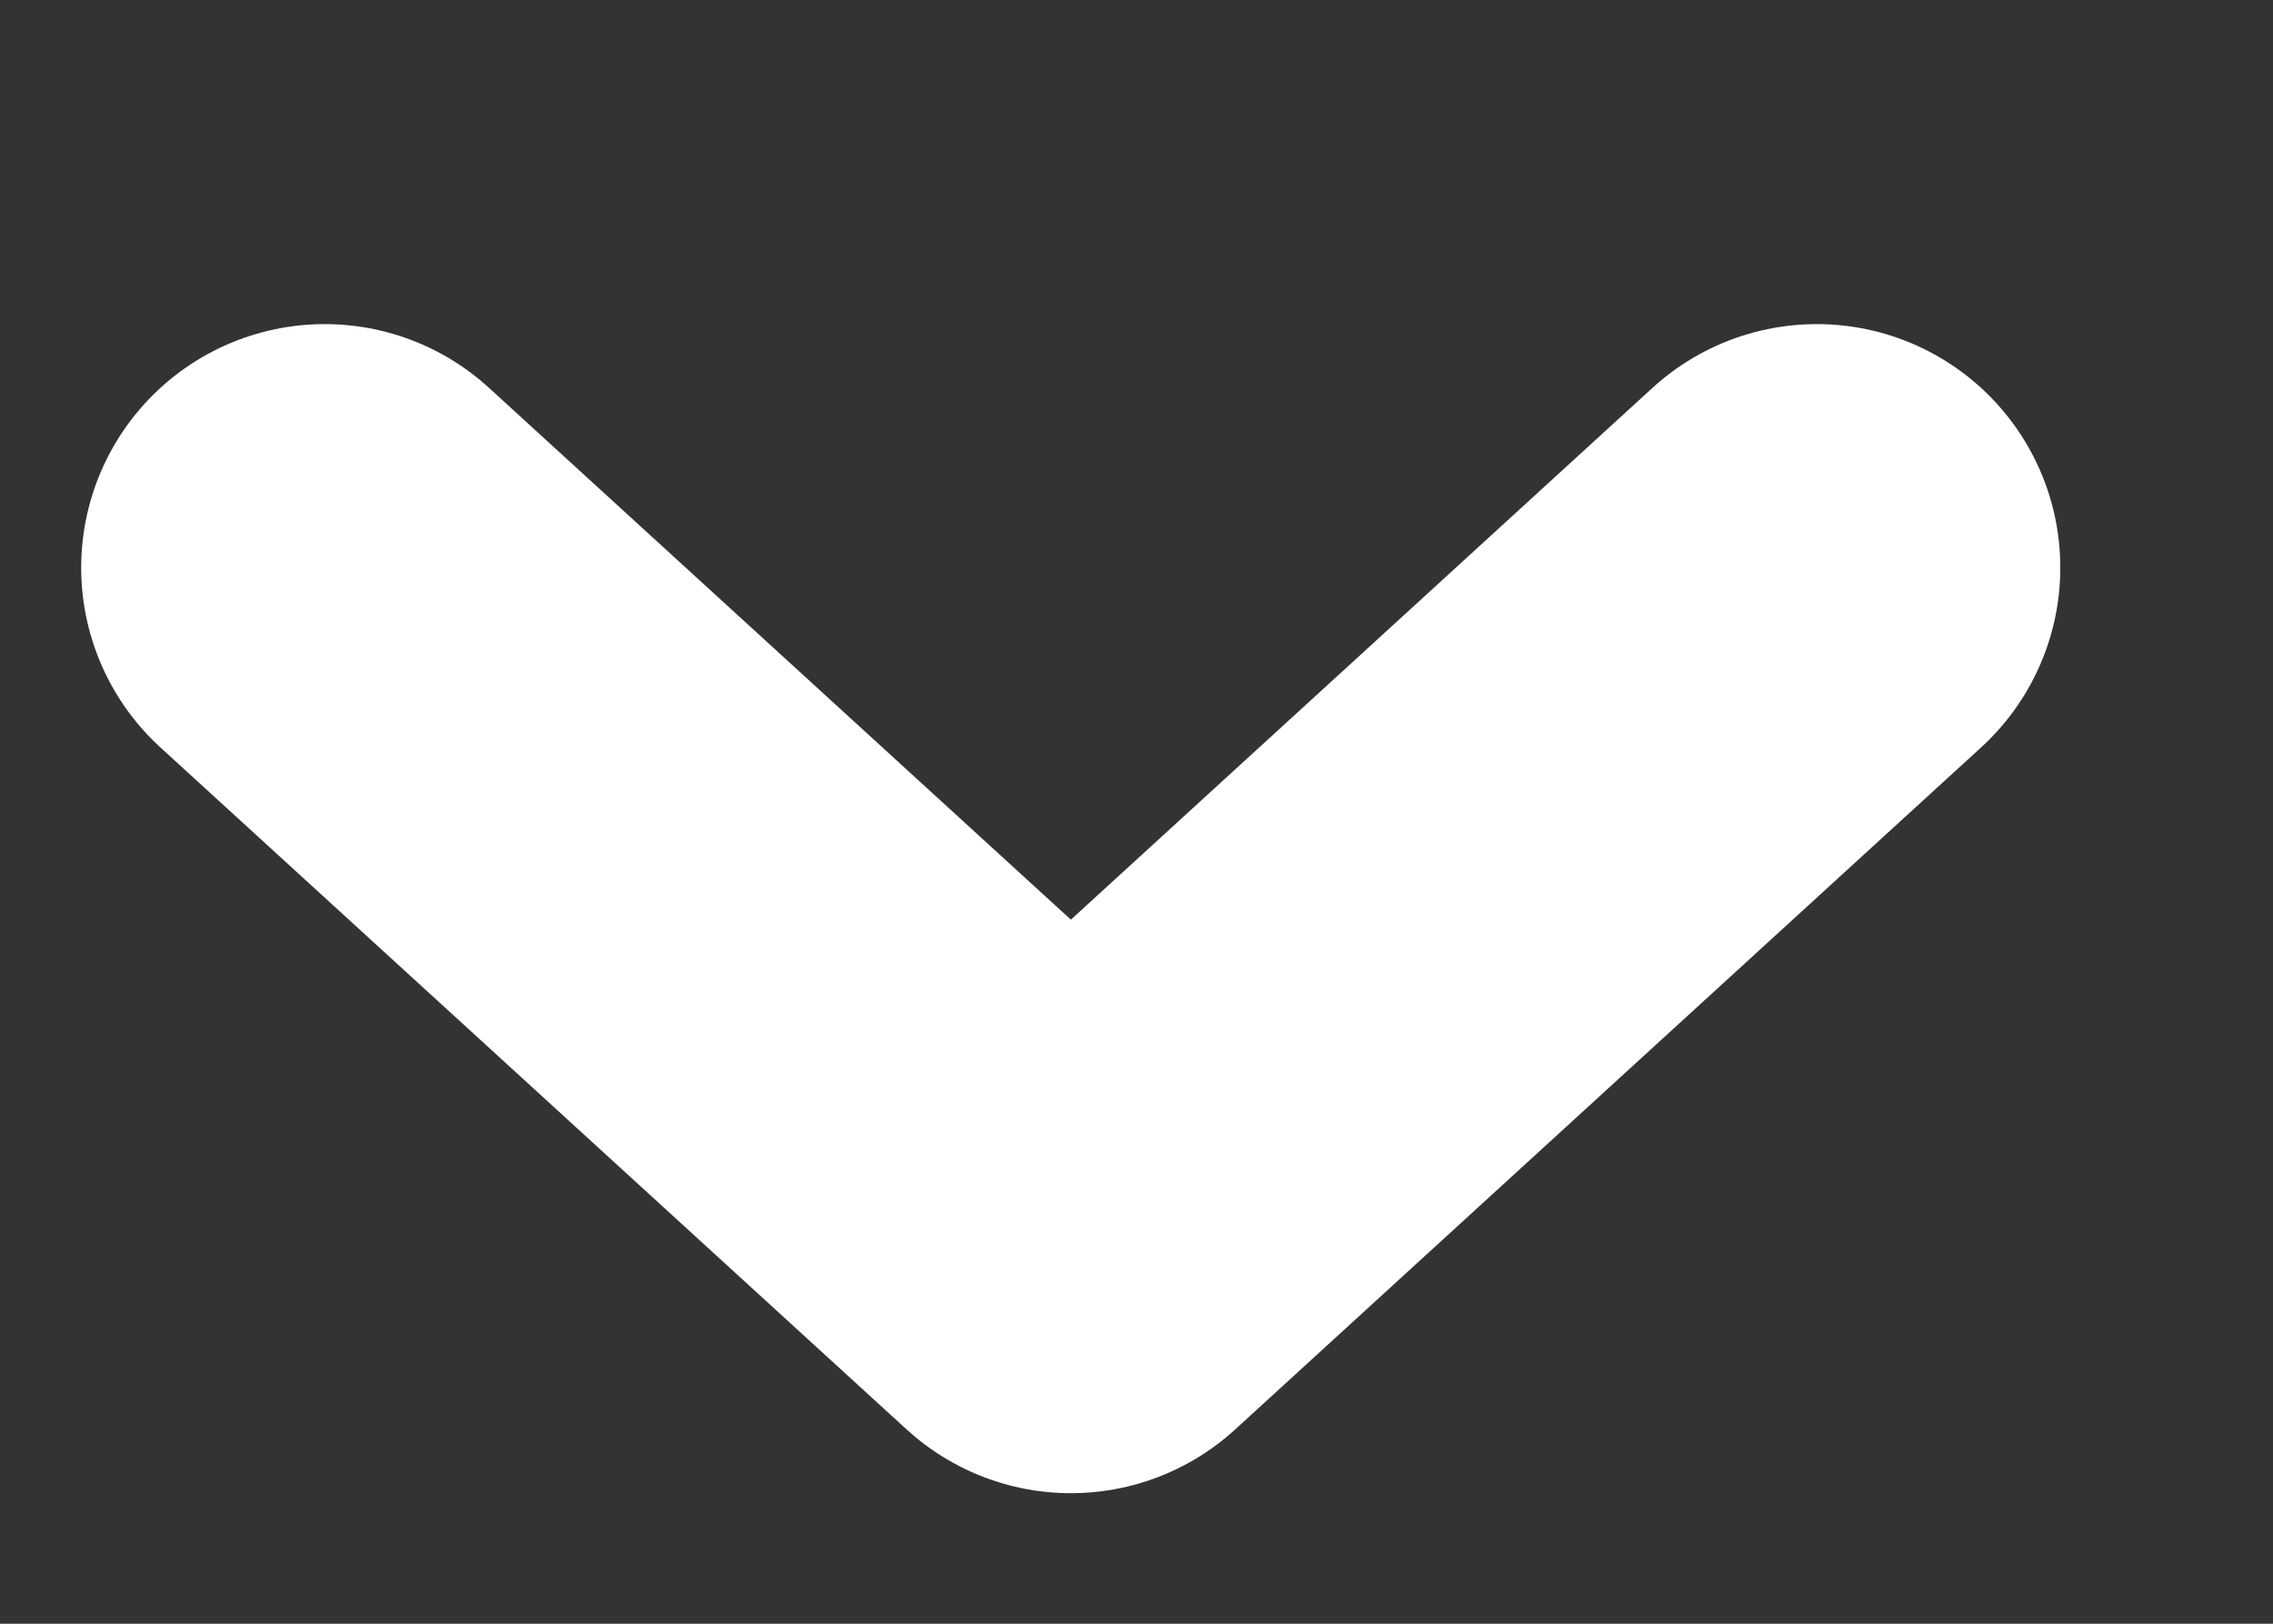 <svg width="7" height="5" viewBox="0 0 7 5" fill="none" xmlns="http://www.w3.org/2000/svg">
<rect x="0" y="0" width="7" height="5" fill="#333333" stroke="none"/>
<path d="M1 1.748L3.298 3.848L5.595 1.748" stroke="white" stroke-width="1.5" stroke-linecap="round" stroke-linejoin="round"/>
</svg>
